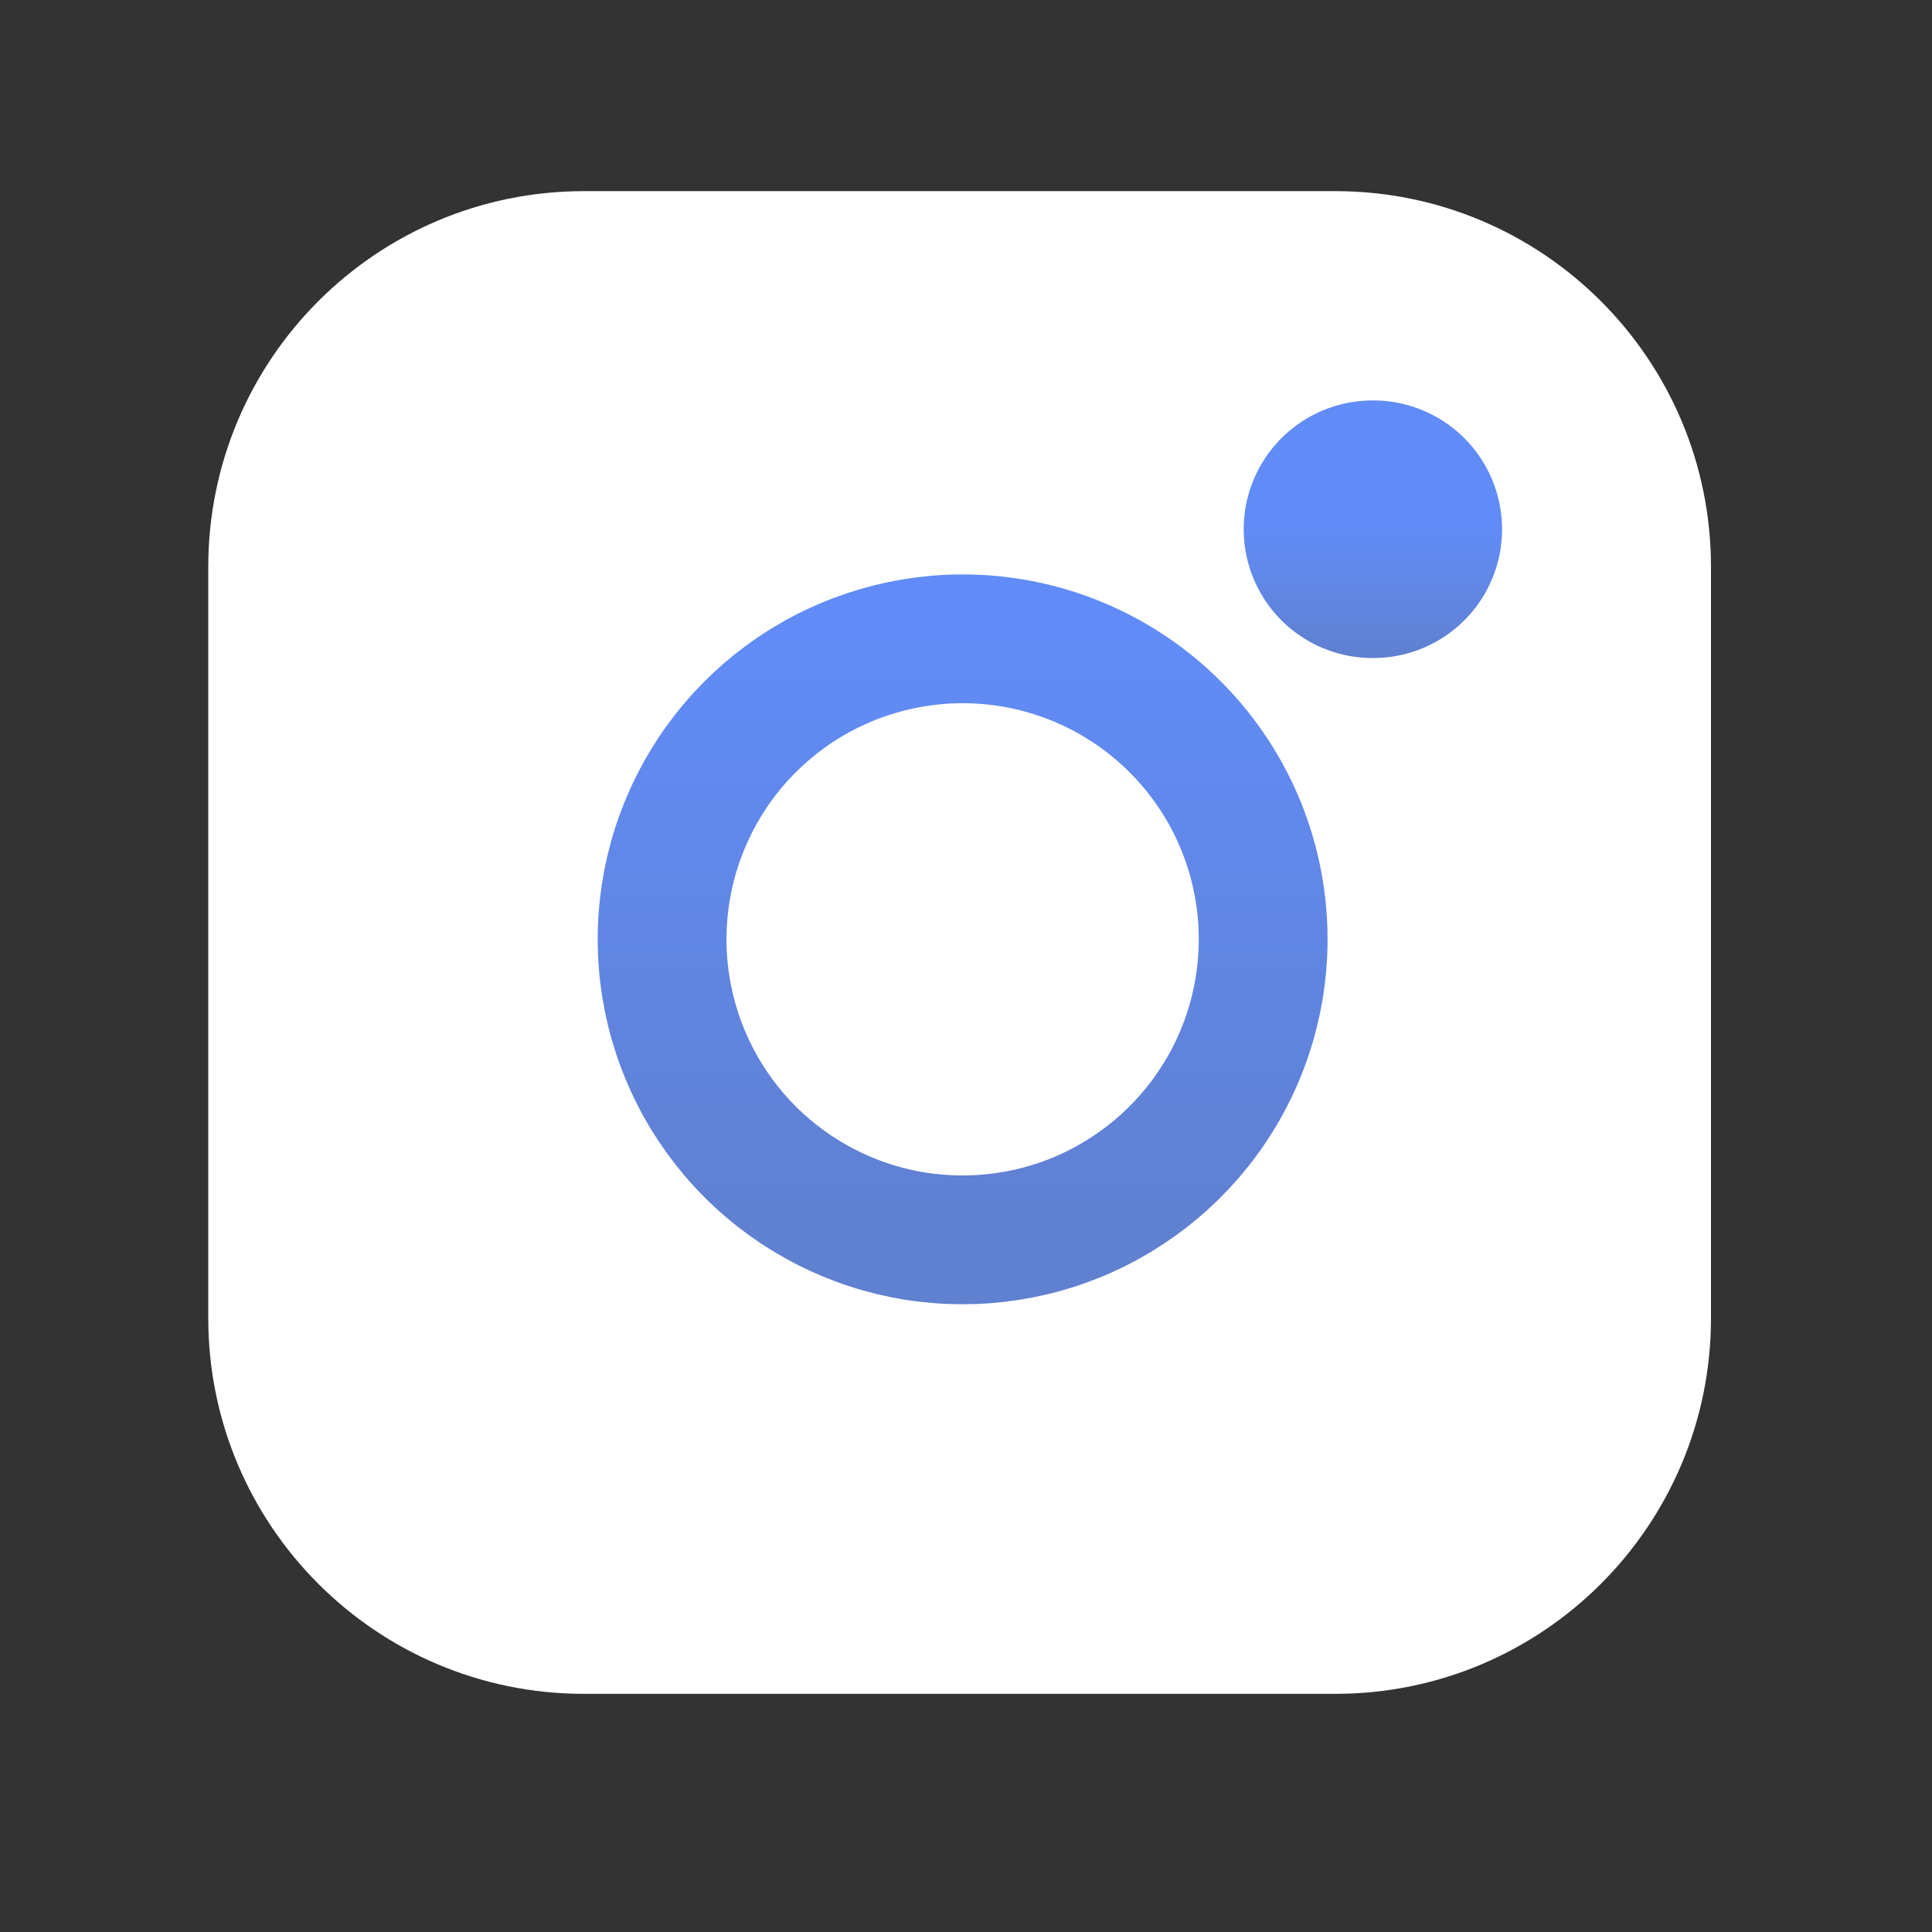 <svg width="15" height="15" viewBox="0 0 15 15" fill="none" xmlns="http://www.w3.org/2000/svg">
<rect x="0" y="0" width="15" height="15" fill="#333333" stroke="none"/>
<path d="M10.367 1.484H4.534C2.923 1.484 1.617 2.79 1.617 4.401V10.234C1.617 11.845 2.923 13.151 4.534 13.151H10.367C11.978 13.151 13.284 11.845 13.284 10.234V4.401C13.284 2.79 11.978 1.484 10.367 1.484Z" fill="white"/>
<path d="M9.782 6.951C9.854 7.436 9.771 7.932 9.545 8.367C9.319 8.803 8.961 9.156 8.523 9.377C8.085 9.598 7.588 9.674 7.103 9.597C6.619 9.519 6.171 9.29 5.824 8.943C5.477 8.596 5.248 8.148 5.17 7.663C5.092 7.179 5.169 6.682 5.39 6.244C5.61 5.805 5.964 5.448 6.399 5.222C6.835 4.996 7.331 4.913 7.816 4.985C8.311 5.058 8.77 5.289 9.124 5.643C9.478 5.997 9.709 6.455 9.782 6.951Z" stroke="url(#paint0_linear_413_9332)" stroke-linecap="round" stroke-linejoin="round"/>
<path d="M10.656 4.109H10.662" stroke="url(#paint1_linear_413_9332)" stroke-width="2" stroke-linecap="round" stroke-linejoin="round"/>
<defs>
<linearGradient id="paint0_linear_413_9332" x1="7.474" y1="4.959" x2="7.474" y2="9.626" gradientUnits="userSpaceOnUse">
<stop stop-color="#618CF7"/>
<stop offset="1" stop-color="#6080D0"/>
</linearGradient>
<linearGradient id="paint1_linear_413_9332" x1="10.659" y1="4.109" x2="10.659" y2="5.109" gradientUnits="userSpaceOnUse">
<stop stop-color="#618CF7"/>
<stop offset="1" stop-color="#6080D0"/>
</linearGradient>
</defs>
</svg>
